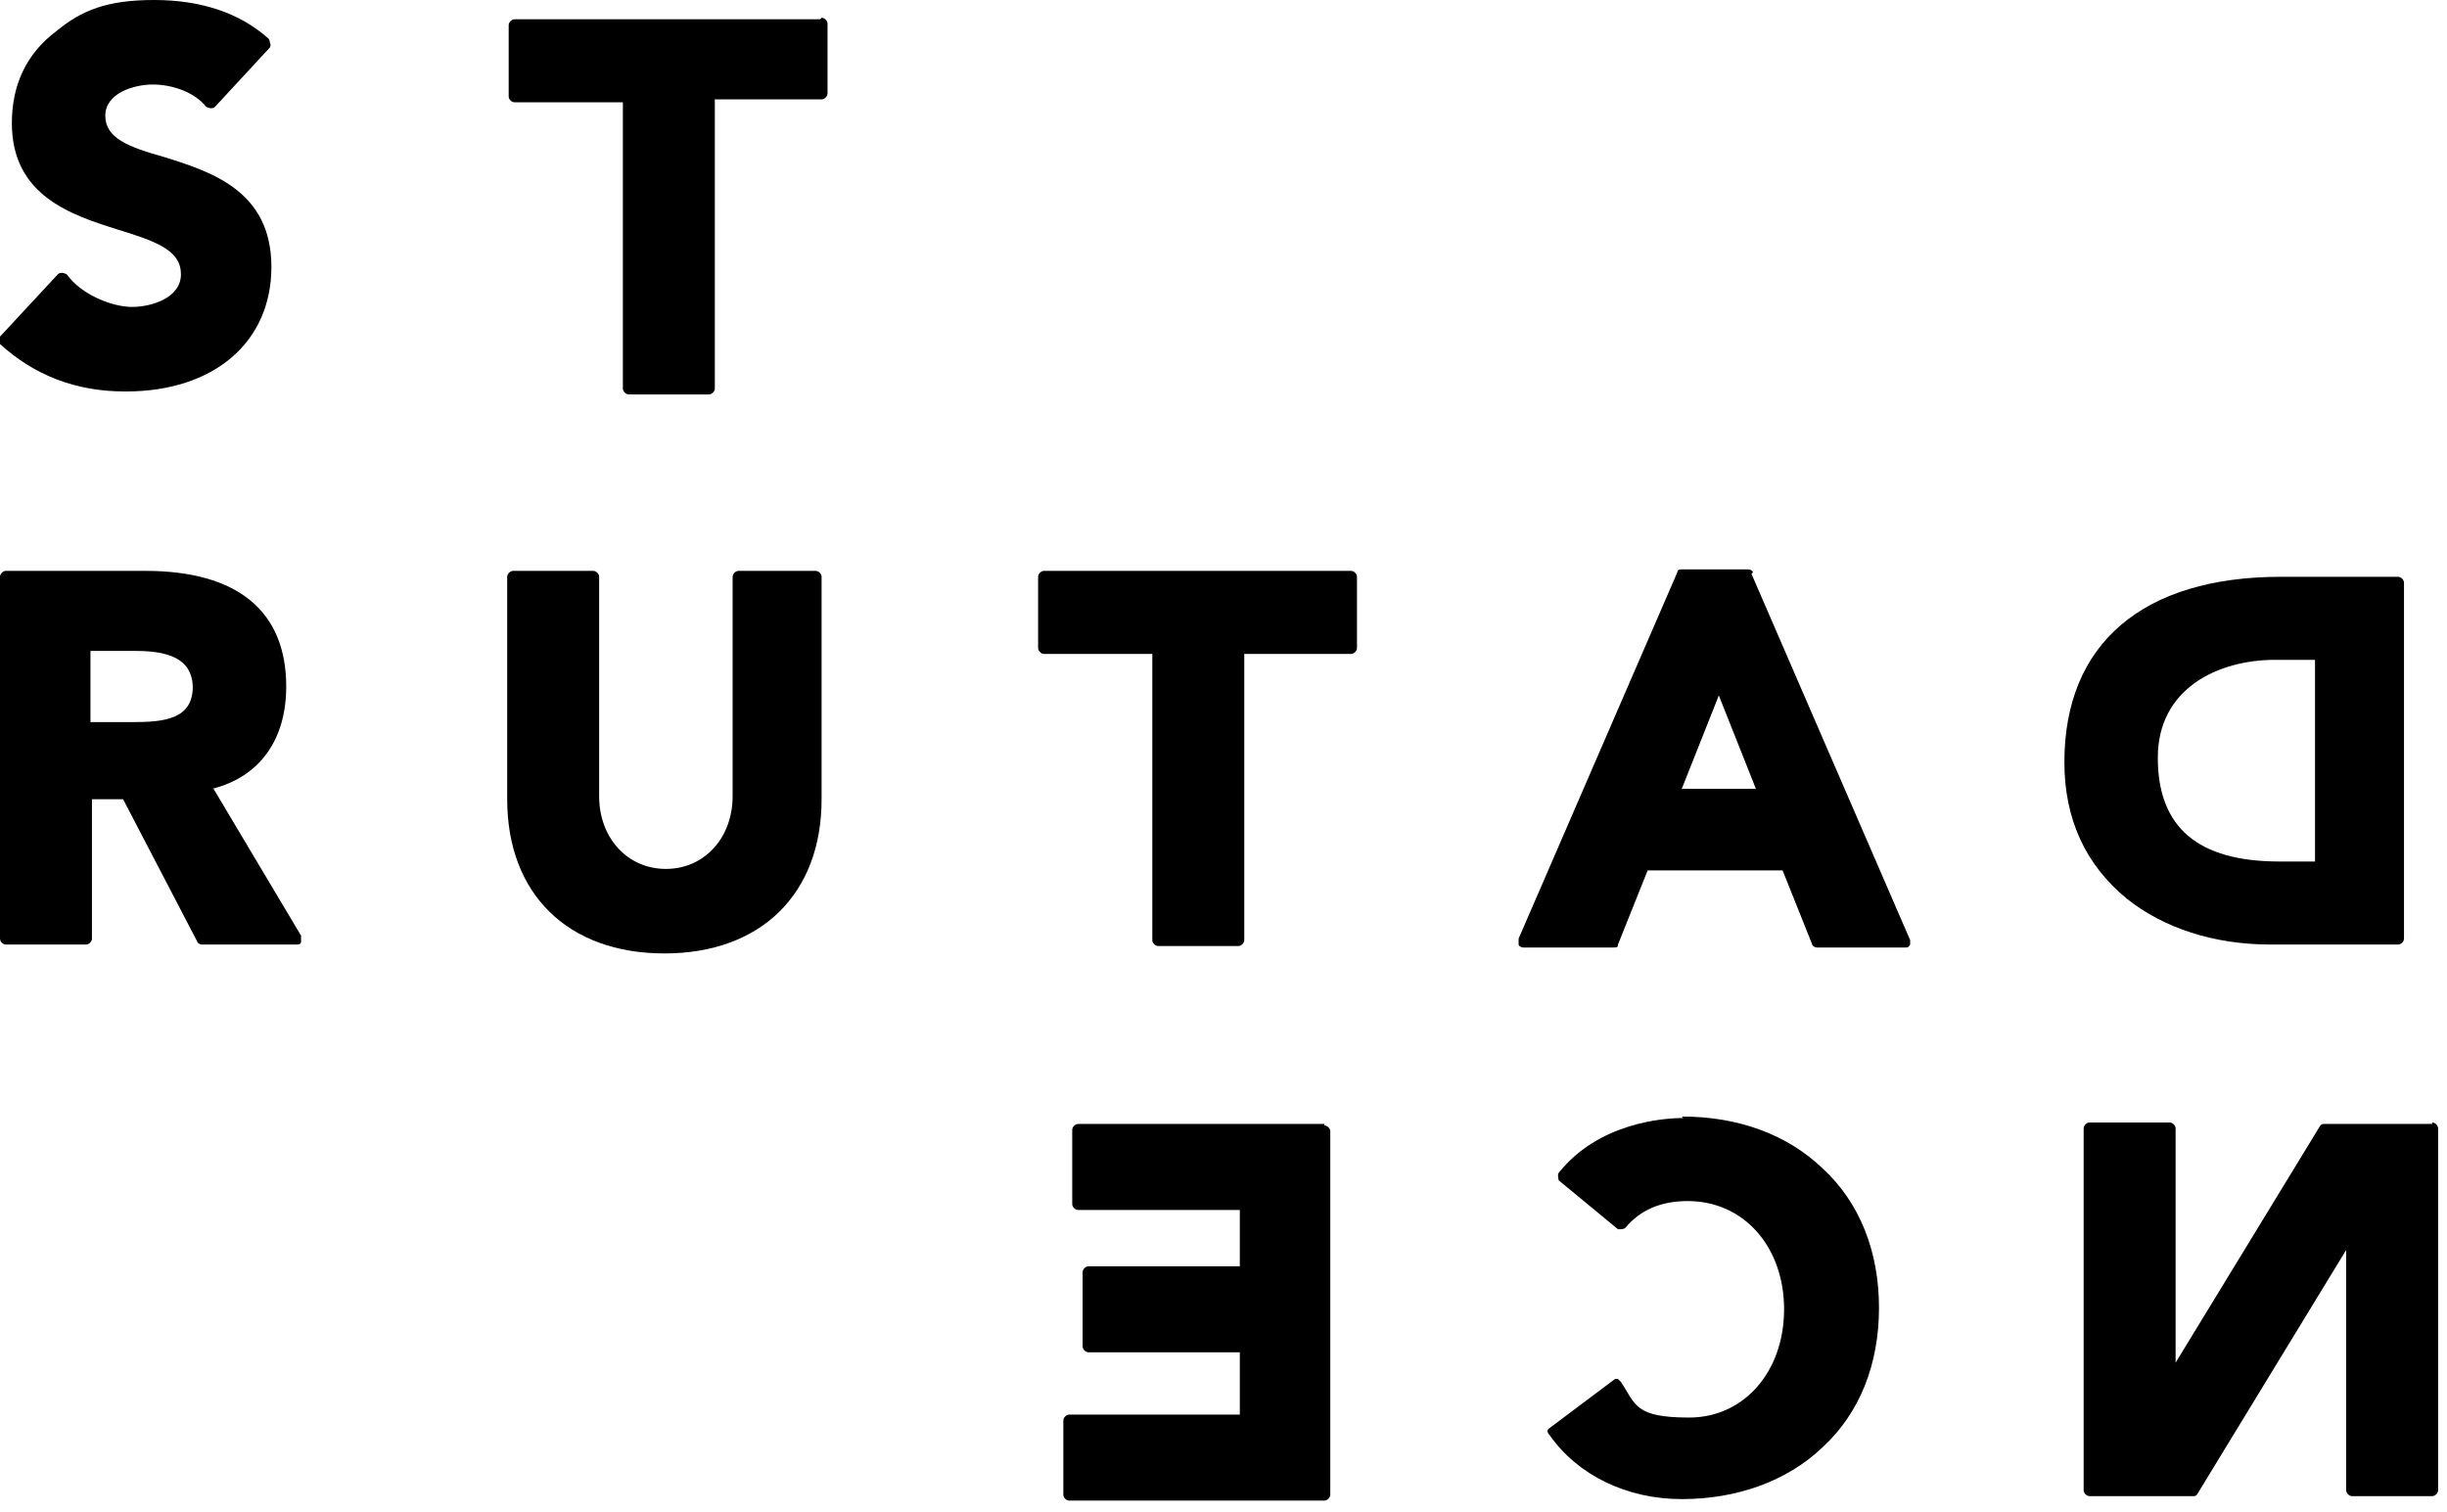 <?xml version="1.0" encoding="UTF-8"?>
<svg xmlns="http://www.w3.org/2000/svg" id="Layer_1" version="1.1" viewBox="0 0 165 102">
  <path d="M8.5,26.4c5.9,0,9.8-3.3,9.8-8.4s-4-6.4-7.2-7.4c-2.5-.7-4-1.3-4-2.8s1.9-2.1,3.2-2.1,2.8.5,3.6,1.5c0,0,.2.1.3.1h0c.1,0,.2,0,.3-.1l3.7-4c0,0,.1-.2,0-.3,0,0,0-.2-.1-.3C16.2.9,13.6,0,10.4,0S5.5.7,3.8,2.1C1.8,3.6.8,5.7.8,8.3c0,4.9,4,6.2,7.2,7.2,2.6.8,4.2,1.4,4.2,3s-2,2.2-3.3,2.2-3.4-.8-4.4-2.2c0,0-.2-.1-.3-.1h0c-.1,0-.2,0-.3.1L0,22.7c-.1.2-.1.4,0,.5,2.3,2.1,5.1,3.2,8.4,3.2Z"></path>
  <path d="M55.3,1.3h-20.6c-.2,0-.4.2-.4.4v4.8c0,.2.2.4.4.4h7.3v19.3c0,.2.2.4.4.4h5.4c.2,0,.4-.2.4-.4V6.7h7.2c.2,0,.4-.2.4-.4V1.6c0-.2-.2-.4-.4-.4Z"></path>
  <path d="M91,38.5h-20.6c-.2,0-.4.2-.4.4v4.8c0,.2.2.4.4.4h7.3v19.3c0,.2.2.4.4.4h5.4c.2,0,.4-.2.4-.4v-19.3h7.2c.2,0,.4-.2.4-.4v-4.8c0-.2-.2-.4-.4-.4Z"></path>
  <path d="M14.3,53.2c3.2-.8,5-3.3,5-6.9,0-5.1-3.3-7.8-9.5-7.8H.4c-.2,0-.4.2-.4.4v24.4c0,.2.2.4.4.4h5.4c.2,0,.4-.2.4-.4v-9.4h2.1l5,9.6c0,.1.2.2.3.2h6.4c.1,0,.3,0,.3-.2,0-.1,0-.3,0-.4l-5.9-9.9ZM13,46.3c0,2.2-1.9,2.4-4.1,2.4h-2.8v-4.8h3.1c2.6,0,3.8.8,3.8,2.5Z"></path>
  <path d="M55.2,38.5h-5.4c-.2,0-.4.2-.4.4v14.8c0,2.8-1.9,4.9-4.5,4.9s-4.5-2.1-4.5-4.9v-14.8c0-.2-.2-.4-.4-.4h-5.4c-.2,0-.4.2-.4.4v15c0,6.4,4.1,10.4,10.6,10.4s10.6-4,10.6-10.4v-15c0-.2-.2-.4-.4-.4Z"></path>
  <path d="M143.4,60.6c2.5,2,5.9,3.1,9.7,3.1h8.6c.2,0,.4-.2.4-.4v-24c0-.2-.2-.4-.4-.4h-7.9c-9.3,0-14.6,4.5-14.6,12.5,0,3.8,1.4,6.9,4.2,9.2ZM156.1,58.1h-2.4c-5.5,0-8.2-2.3-8.2-7s4.1-6.6,7.9-6.6h2.7v13.5Z"></path>
  <path d="M118.2,38.6c0-.1-.2-.2-.3-.2h-4.5c-.1,0-.3,0-.3.2l-10.7,24.7c0,.1,0,.2,0,.4,0,.1.2.2.3.2h6.1c.2,0,.3,0,.3-.2l2-5h9.1l2,5c0,.1.2.2.3.2h6c.1,0,.2,0,.3-.2,0-.1,0-.2,0-.3l-10.7-24.7ZM118.3,53.2h-4.9l2.5-6.3,2.5,6.3Z"></path>
  <path d="M164,75.8h-7.3c-.1,0-.2,0-.3.2l-9.7,15.9v-15.8c0-.2-.2-.4-.4-.4h-5.4c-.2,0-.4.2-.4.4v24.4c0,.2.2.4.4.4h7c.1,0,.2,0,.3-.2l10-16.4v16.2c0,.2.2.4.4.4h5.4c.2,0,.4-.2.4-.4v-24.4c0-.2-.2-.4-.4-.4Z"></path>
  <path d="M113.5,75.4c-1.3,0-5.7.3-8.4,3.7-.1.2,0,.4,0,.5l4,3.3c0,0,.2,0,.2,0s.2,0,.3-.1c1-1.2,2.4-1.8,4.2-1.8,3.8,0,6.5,3.1,6.5,7.3s-2.7,7.3-6.4,7.3-3.6-.9-4.6-2.4c0,0-.1-.1-.2-.2,0,0,0,0,0,0,0,0-.2,0-.2,0l-4.4,3.3c-.2.1-.2.3,0,.5,1.9,2.7,5.2,4.3,8.9,4.3s7.1-1.2,9.5-3.5c2.5-2.3,3.8-5.6,3.8-9.4s-1.3-7.1-3.8-9.4c-2.4-2.3-5.7-3.5-9.5-3.5Z"></path>
  <path d="M89.3,75.8h-16.6c-.2,0-.4.2-.4.4v5c0,.2.2.4.4.4h10.9v3.8h-10.2c-.2,0-.4.2-.4.4v5c0,.2.2.4.4.4h10.2v4.2h-11.5c-.2,0-.4.2-.4.4v5c0,.2.2.4.4.4h17.2c.2,0,.4-.2.4-.4v-24.5c0-.2-.2-.4-.4-.4Z"></path>
</svg>
